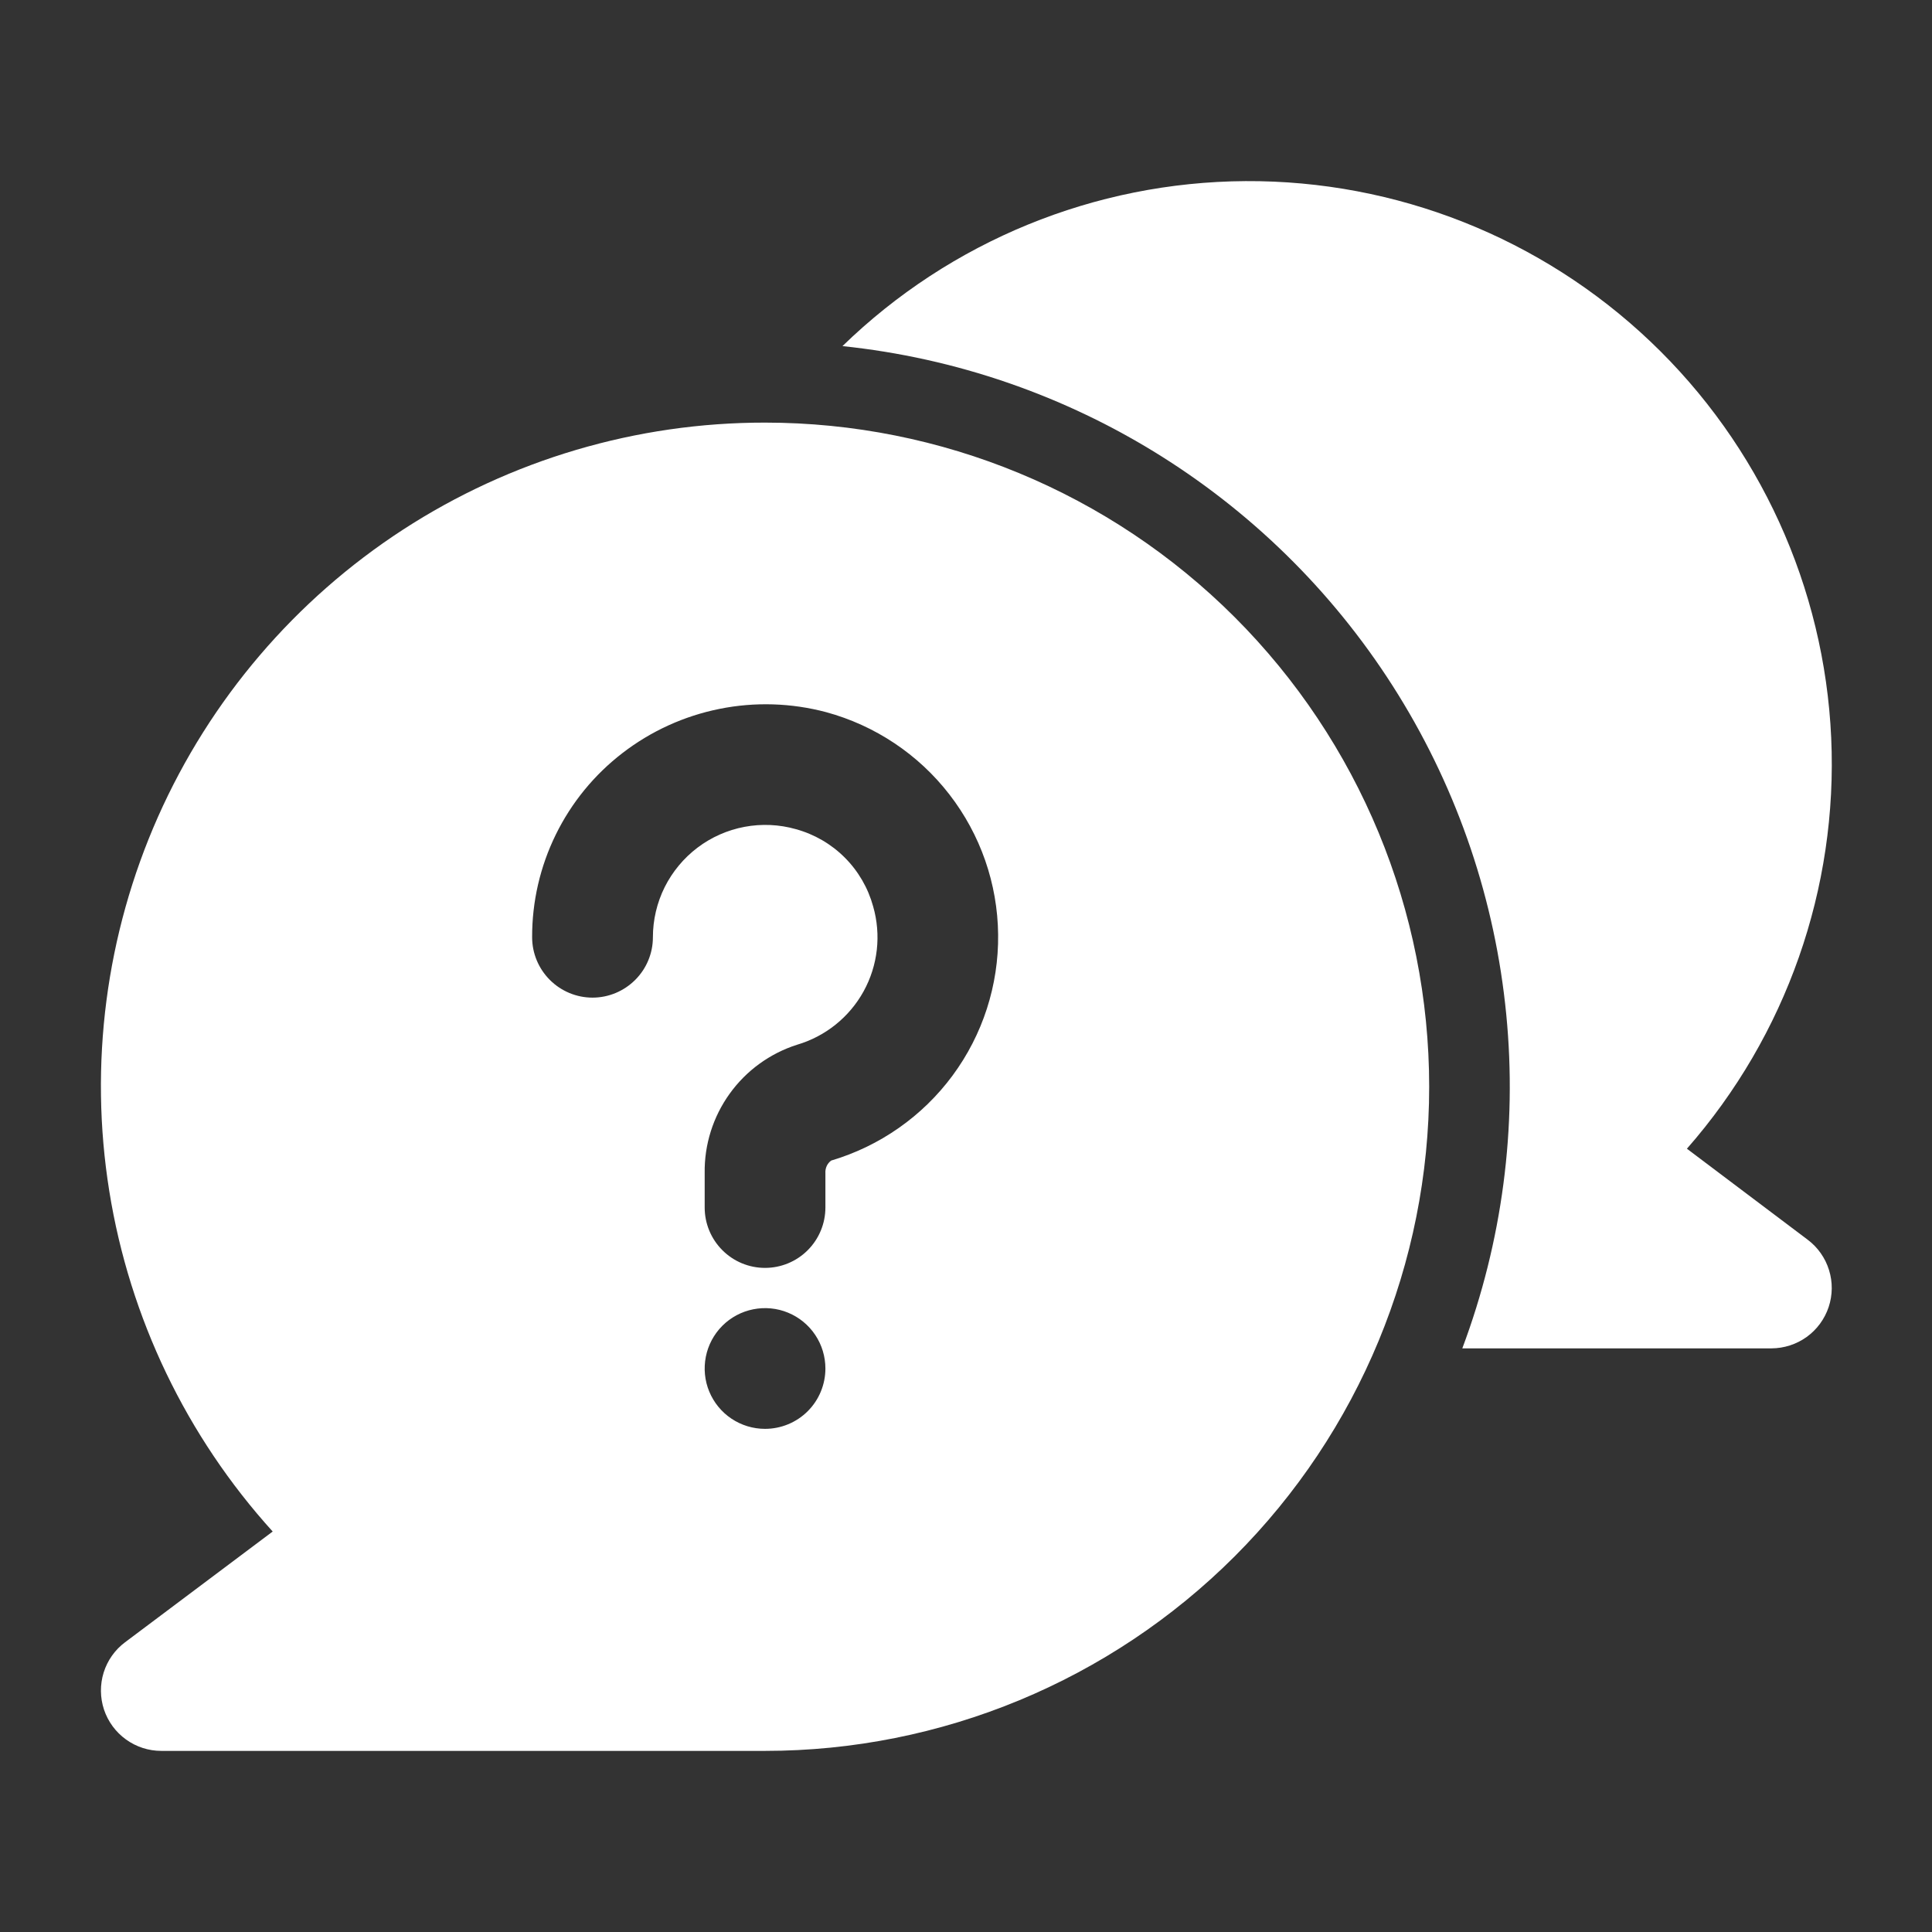 <?xml version="1.0" encoding="UTF-8"?> <svg xmlns="http://www.w3.org/2000/svg" width="35" height="35" viewBox="0 0 35 35" fill="none"><rect x="0" y="0" width="35" height="35" fill="#333333" stroke="none"/><path d="M32.747 22.458C32.931 22.596 33.066 22.788 33.134 23.007C33.203 23.226 33.2 23.461 33.128 23.678C33.055 23.896 32.916 24.086 32.73 24.22C32.544 24.354 32.32 24.426 32.091 24.427H26.491C27.215 22.497 27.488 20.426 27.287 18.375C27.087 16.323 26.419 14.345 25.334 12.591C24.25 10.838 22.778 9.357 21.032 8.261C19.286 7.165 17.312 6.484 15.262 6.27C17.218 4.368 19.835 3.297 22.564 3.281C25.293 3.266 27.921 4.307 29.899 6.187C31.877 8.067 33.051 10.64 33.174 13.366C33.297 16.092 32.36 18.759 30.56 20.81L32.747 22.458Z" fill="white"></path><path d="M13.859 7.656C11.532 7.654 9.253 8.328 7.301 9.595C5.349 10.863 3.807 12.671 2.862 14.798C1.918 16.926 1.611 19.282 1.98 21.58C2.349 23.878 3.377 26.02 4.94 27.745L2.266 29.751C2.082 29.888 1.947 30.08 1.878 30.299C1.81 30.518 1.812 30.753 1.884 30.971C1.957 31.189 2.096 31.378 2.282 31.512C2.469 31.647 2.692 31.719 2.922 31.719H13.859C17.05 31.719 20.11 30.451 22.367 28.195C24.623 25.939 25.891 22.878 25.891 19.688C25.891 16.497 24.623 13.436 22.367 11.18C20.11 8.924 17.05 7.656 13.859 7.656ZM13.859 25.885C13.643 25.885 13.432 25.821 13.252 25.701C13.072 25.581 12.932 25.41 12.849 25.21C12.766 25.01 12.745 24.791 12.787 24.578C12.829 24.366 12.933 24.171 13.086 24.018C13.239 23.865 13.434 23.761 13.646 23.719C13.858 23.677 14.078 23.698 14.278 23.781C14.478 23.864 14.649 24.004 14.769 24.184C14.889 24.364 14.953 24.575 14.953 24.792C14.953 25.082 14.838 25.36 14.633 25.565C14.428 25.77 14.149 25.885 13.859 25.885ZM15.057 21.025C15.022 21.051 14.994 21.085 14.976 21.125C14.958 21.165 14.95 21.209 14.953 21.253V21.875C14.953 22.165 14.838 22.443 14.633 22.648C14.428 22.854 14.149 22.969 13.859 22.969C13.569 22.969 13.291 22.854 13.086 22.648C12.881 22.443 12.766 22.165 12.766 21.875V21.253C12.758 20.737 12.917 20.233 13.218 19.814C13.519 19.395 13.947 19.084 14.438 18.927C14.952 18.776 15.386 18.428 15.645 17.959C15.904 17.489 15.966 16.936 15.818 16.421C15.726 16.086 15.549 15.781 15.303 15.535C15.058 15.29 14.753 15.113 14.418 15.021C14.116 14.935 13.797 14.921 13.488 14.979C13.179 15.037 12.887 15.166 12.636 15.356C12.385 15.546 12.182 15.791 12.041 16.072C11.901 16.354 11.828 16.664 11.828 16.979C11.828 17.269 11.713 17.547 11.507 17.752C11.302 17.957 11.024 18.073 10.734 18.073C10.444 18.073 10.166 17.957 9.961 17.752C9.756 17.547 9.64 17.269 9.64 16.979C9.638 16.334 9.785 15.698 10.069 15.119C10.353 14.54 10.766 14.035 11.277 13.642C11.794 13.244 12.395 12.97 13.035 12.842C13.675 12.713 14.335 12.734 14.965 12.901C15.852 13.142 16.637 13.665 17.199 14.392C17.762 15.119 18.072 16.009 18.082 16.928C18.093 17.847 17.803 18.745 17.257 19.484C16.711 20.223 15.938 20.764 15.057 21.025Z" fill="white"></path></svg> 